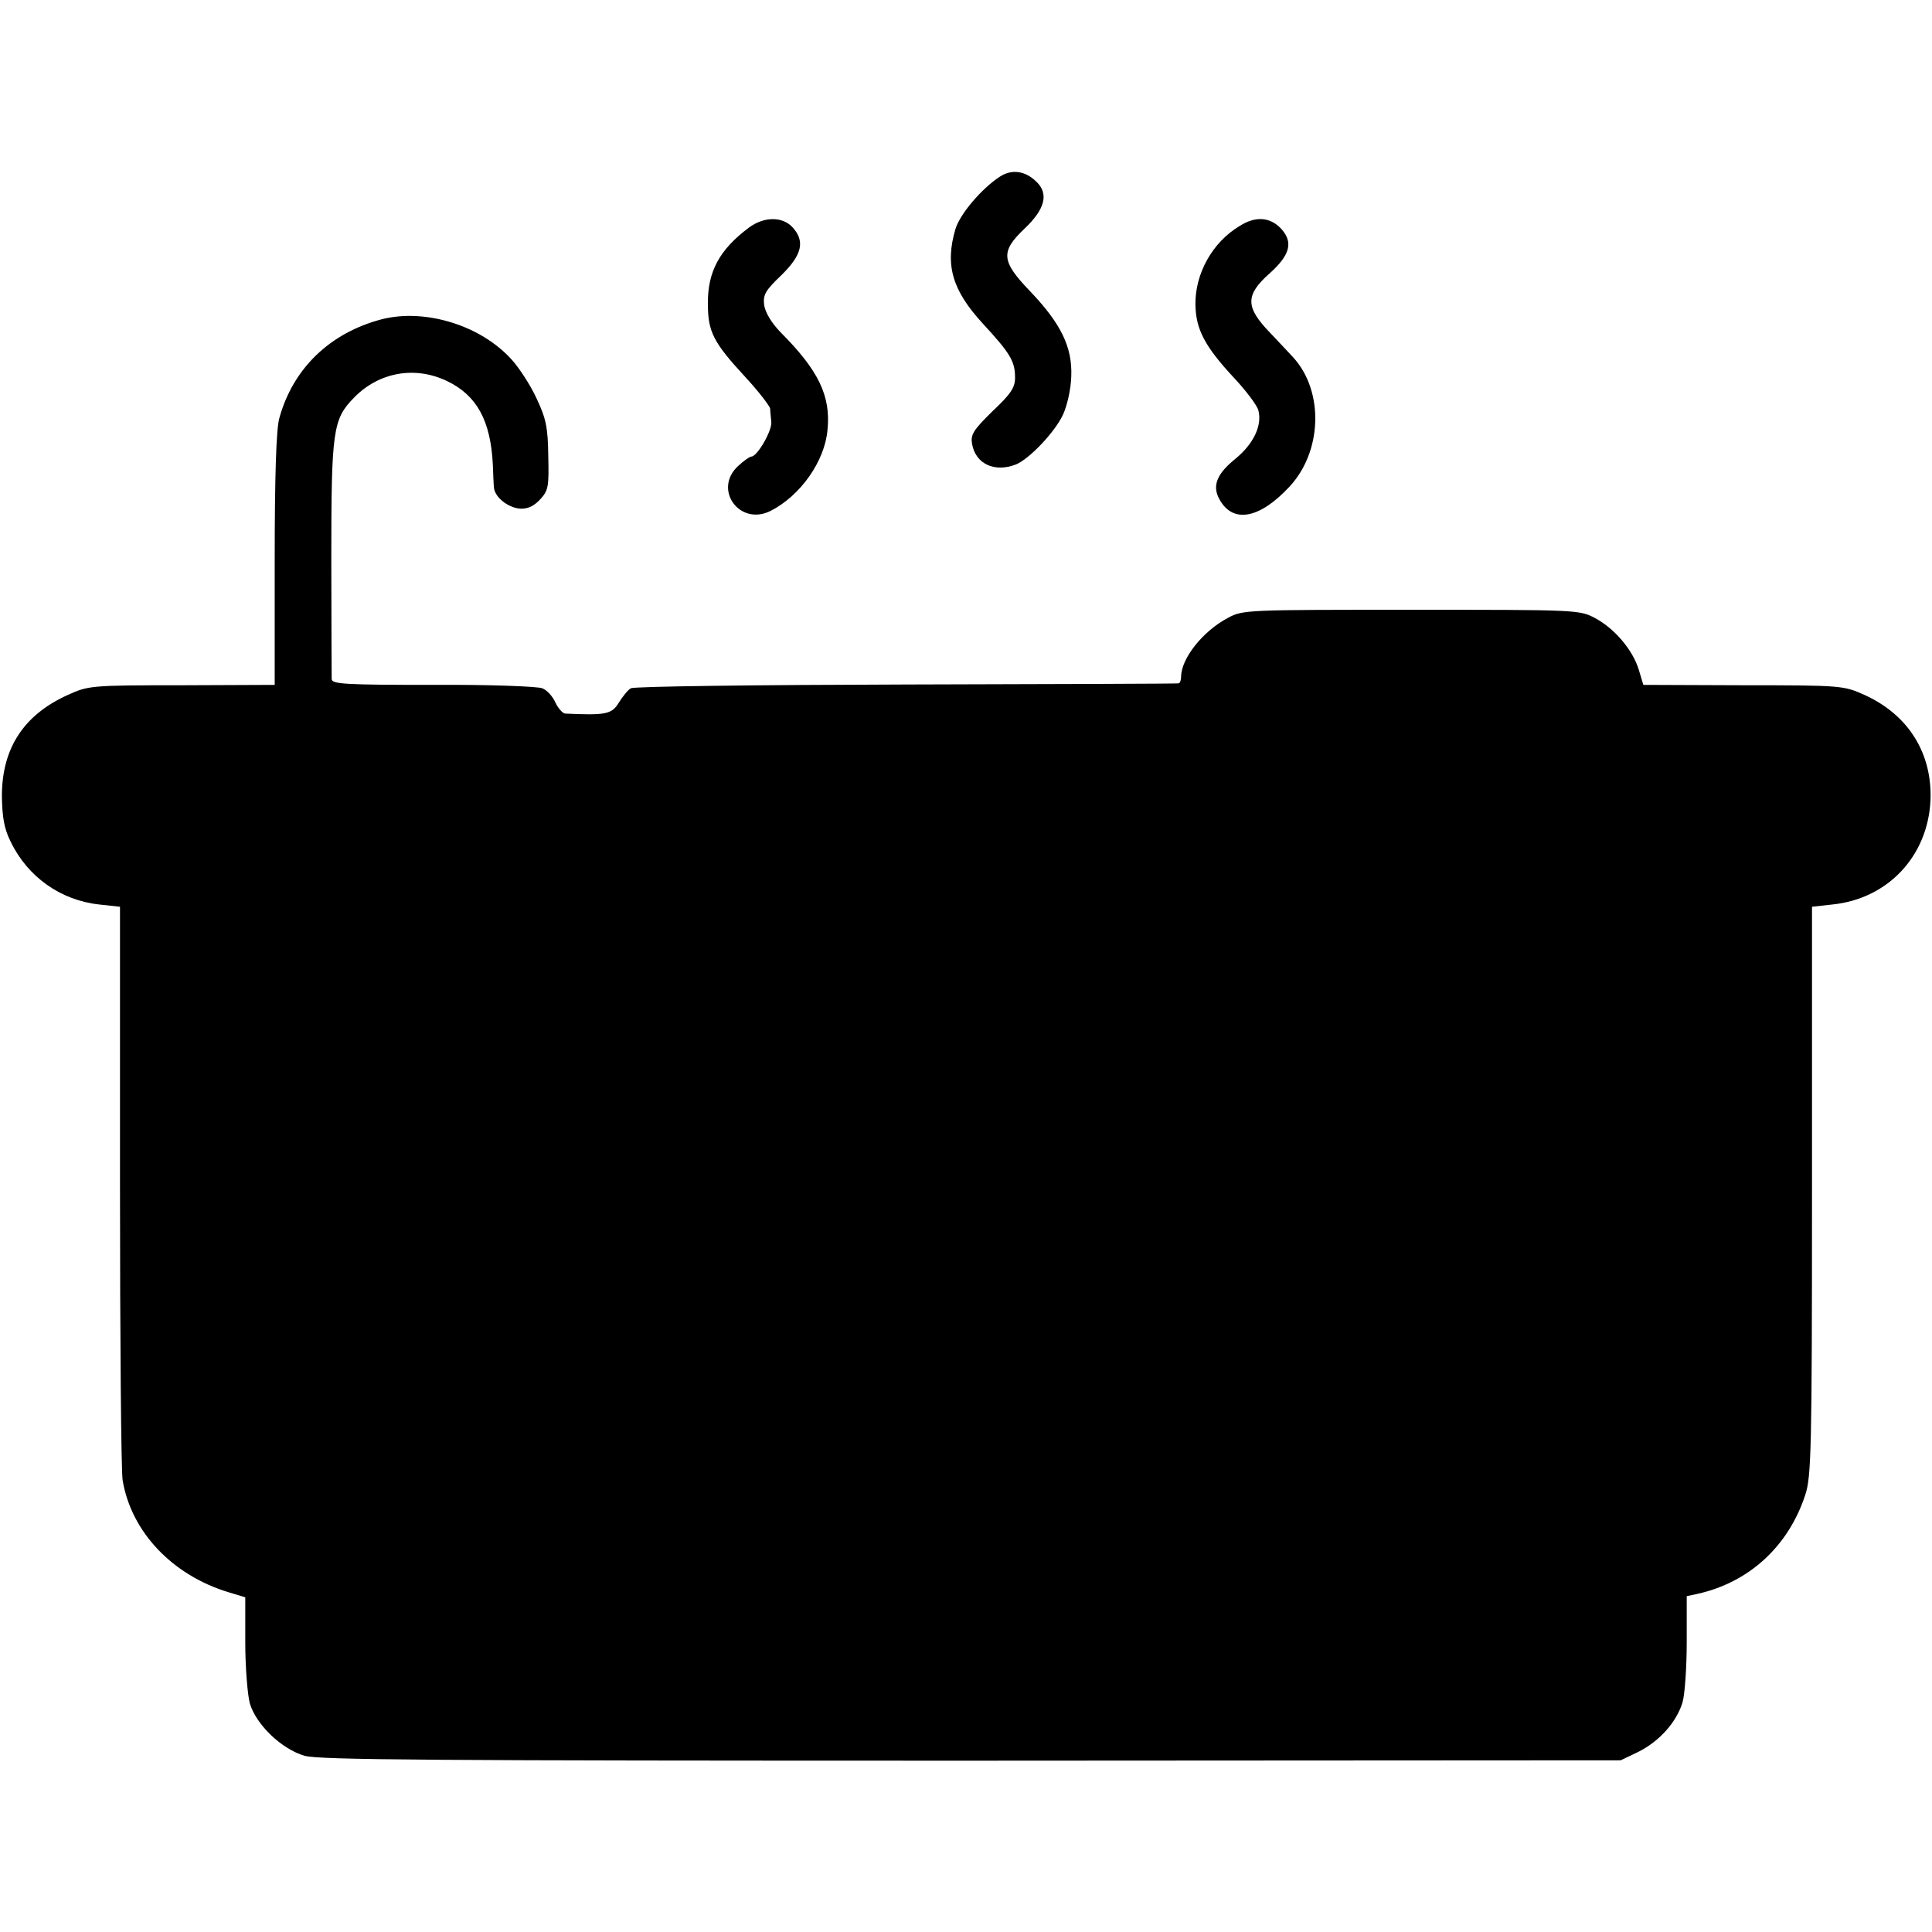 <?xml version="1.0" standalone="no"?>
<!DOCTYPE svg PUBLIC "-//W3C//DTD SVG 20010904//EN"
 "http://www.w3.org/TR/2001/REC-SVG-20010904/DTD/svg10.dtd">
<svg version="1.0" xmlns="http://www.w3.org/2000/svg"
 width="512pt" height="512pt" viewBox="0 0 512 512"
 preserveAspectRatio="xMidYMid meet">
<g transform="translate(0,512) scale(0.1,-0.1)"
fill="#000000" stroke="none">
<path d="M2650 4652 c-48 -31 -106 -99 -118 -139 -28 -95 -9 -162 73 -251 73
-79 85 -100 85 -143 0 -26 -11 -43 -60 -89 -51 -50 -58 -62 -54 -86 9 -53 59
-77 116 -55 35 14 103 85 125 132 11 24 21 67 22 102 3 78 -28 140 -109 225
-77 80 -79 105 -15 166 55 52 65 93 31 125 -30 29 -65 33 -96 13z"/>
<path d="M1985 4517 c-78 -58 -110 -117 -109 -202 0 -74 14 -102 99 -194 36
-39 65 -77 66 -84 0 -6 2 -22 3 -35 3 -22 -37 -92 -53 -92 -4 0 -20 -11 -35
-25 -67 -62 4 -160 86 -119 79 40 144 132 151 215 9 90 -24 158 -125 259 -24
25 -40 52 -43 72 -3 27 3 38 46 79 55 54 63 90 29 127 -27 29 -76 28 -115 -1z"/>
<path d="M3285 4521 c-72 -43 -118 -126 -117 -208 1 -66 25 -111 101 -193 33
-35 63 -75 66 -88 10 -40 -13 -88 -60 -127 -50 -40 -63 -72 -44 -107 35 -66
106 -54 186 32 87 93 92 252 11 342 -7 8 -35 37 -62 66 -66 68 -66 100 -2 157
55 49 64 83 31 119 -29 31 -68 34 -110 7z"/>
<path d="M1012 4274 c-138 -36 -236 -131 -272 -263 -8 -29 -12 -154 -12 -375
l0 -331 -247 -1 c-242 0 -247 -1 -302 -26 -117 -53 -174 -142 -174 -268 1 -56
6 -86 23 -120 45 -94 133 -156 235 -167 l55 -6 0 -738 c0 -407 3 -758 7 -782
23 -137 132 -252 282 -297 l43 -13 0 -120 c0 -66 6 -138 12 -161 17 -57 84
-121 145 -139 40 -11 328 -13 1768 -13 l1720 1 48 23 c55 28 100 78 116 131 6
21 11 93 11 159 l0 122 28 6 c136 30 241 125 286 262 16 48 18 116 18 806 l0
753 54 6 c147 15 253 128 260 276 5 124 -58 226 -174 279 -56 25 -59 26 -322
26 l-265 1 -12 40 c-16 53 -65 110 -116 137 -41 22 -49 22 -487 22 -434 0
-446 0 -485 -21 -67 -35 -125 -108 -125 -157 0 -9 -3 -17 -7 -17 -5 -1 -330
-2 -723 -3 -393 -1 -721 -5 -728 -10 -8 -4 -22 -22 -32 -38 -19 -31 -34 -34
-143 -29 -6 1 -18 14 -25 29 -7 16 -22 33 -35 38 -12 5 -142 10 -289 9 -232 0
-268 2 -269 15 0 8 -1 152 -1 319 0 340 4 370 60 427 66 68 162 85 247 44 79
-38 115 -105 121 -220 1 -25 2 -53 3 -62 2 -25 36 -53 69 -56 20 -1 36 6 53
24 22 24 24 33 22 115 -1 77 -6 100 -31 153 -16 35 -46 81 -66 103 -82 91
-229 136 -344 107z"/>
</g>
</svg>
